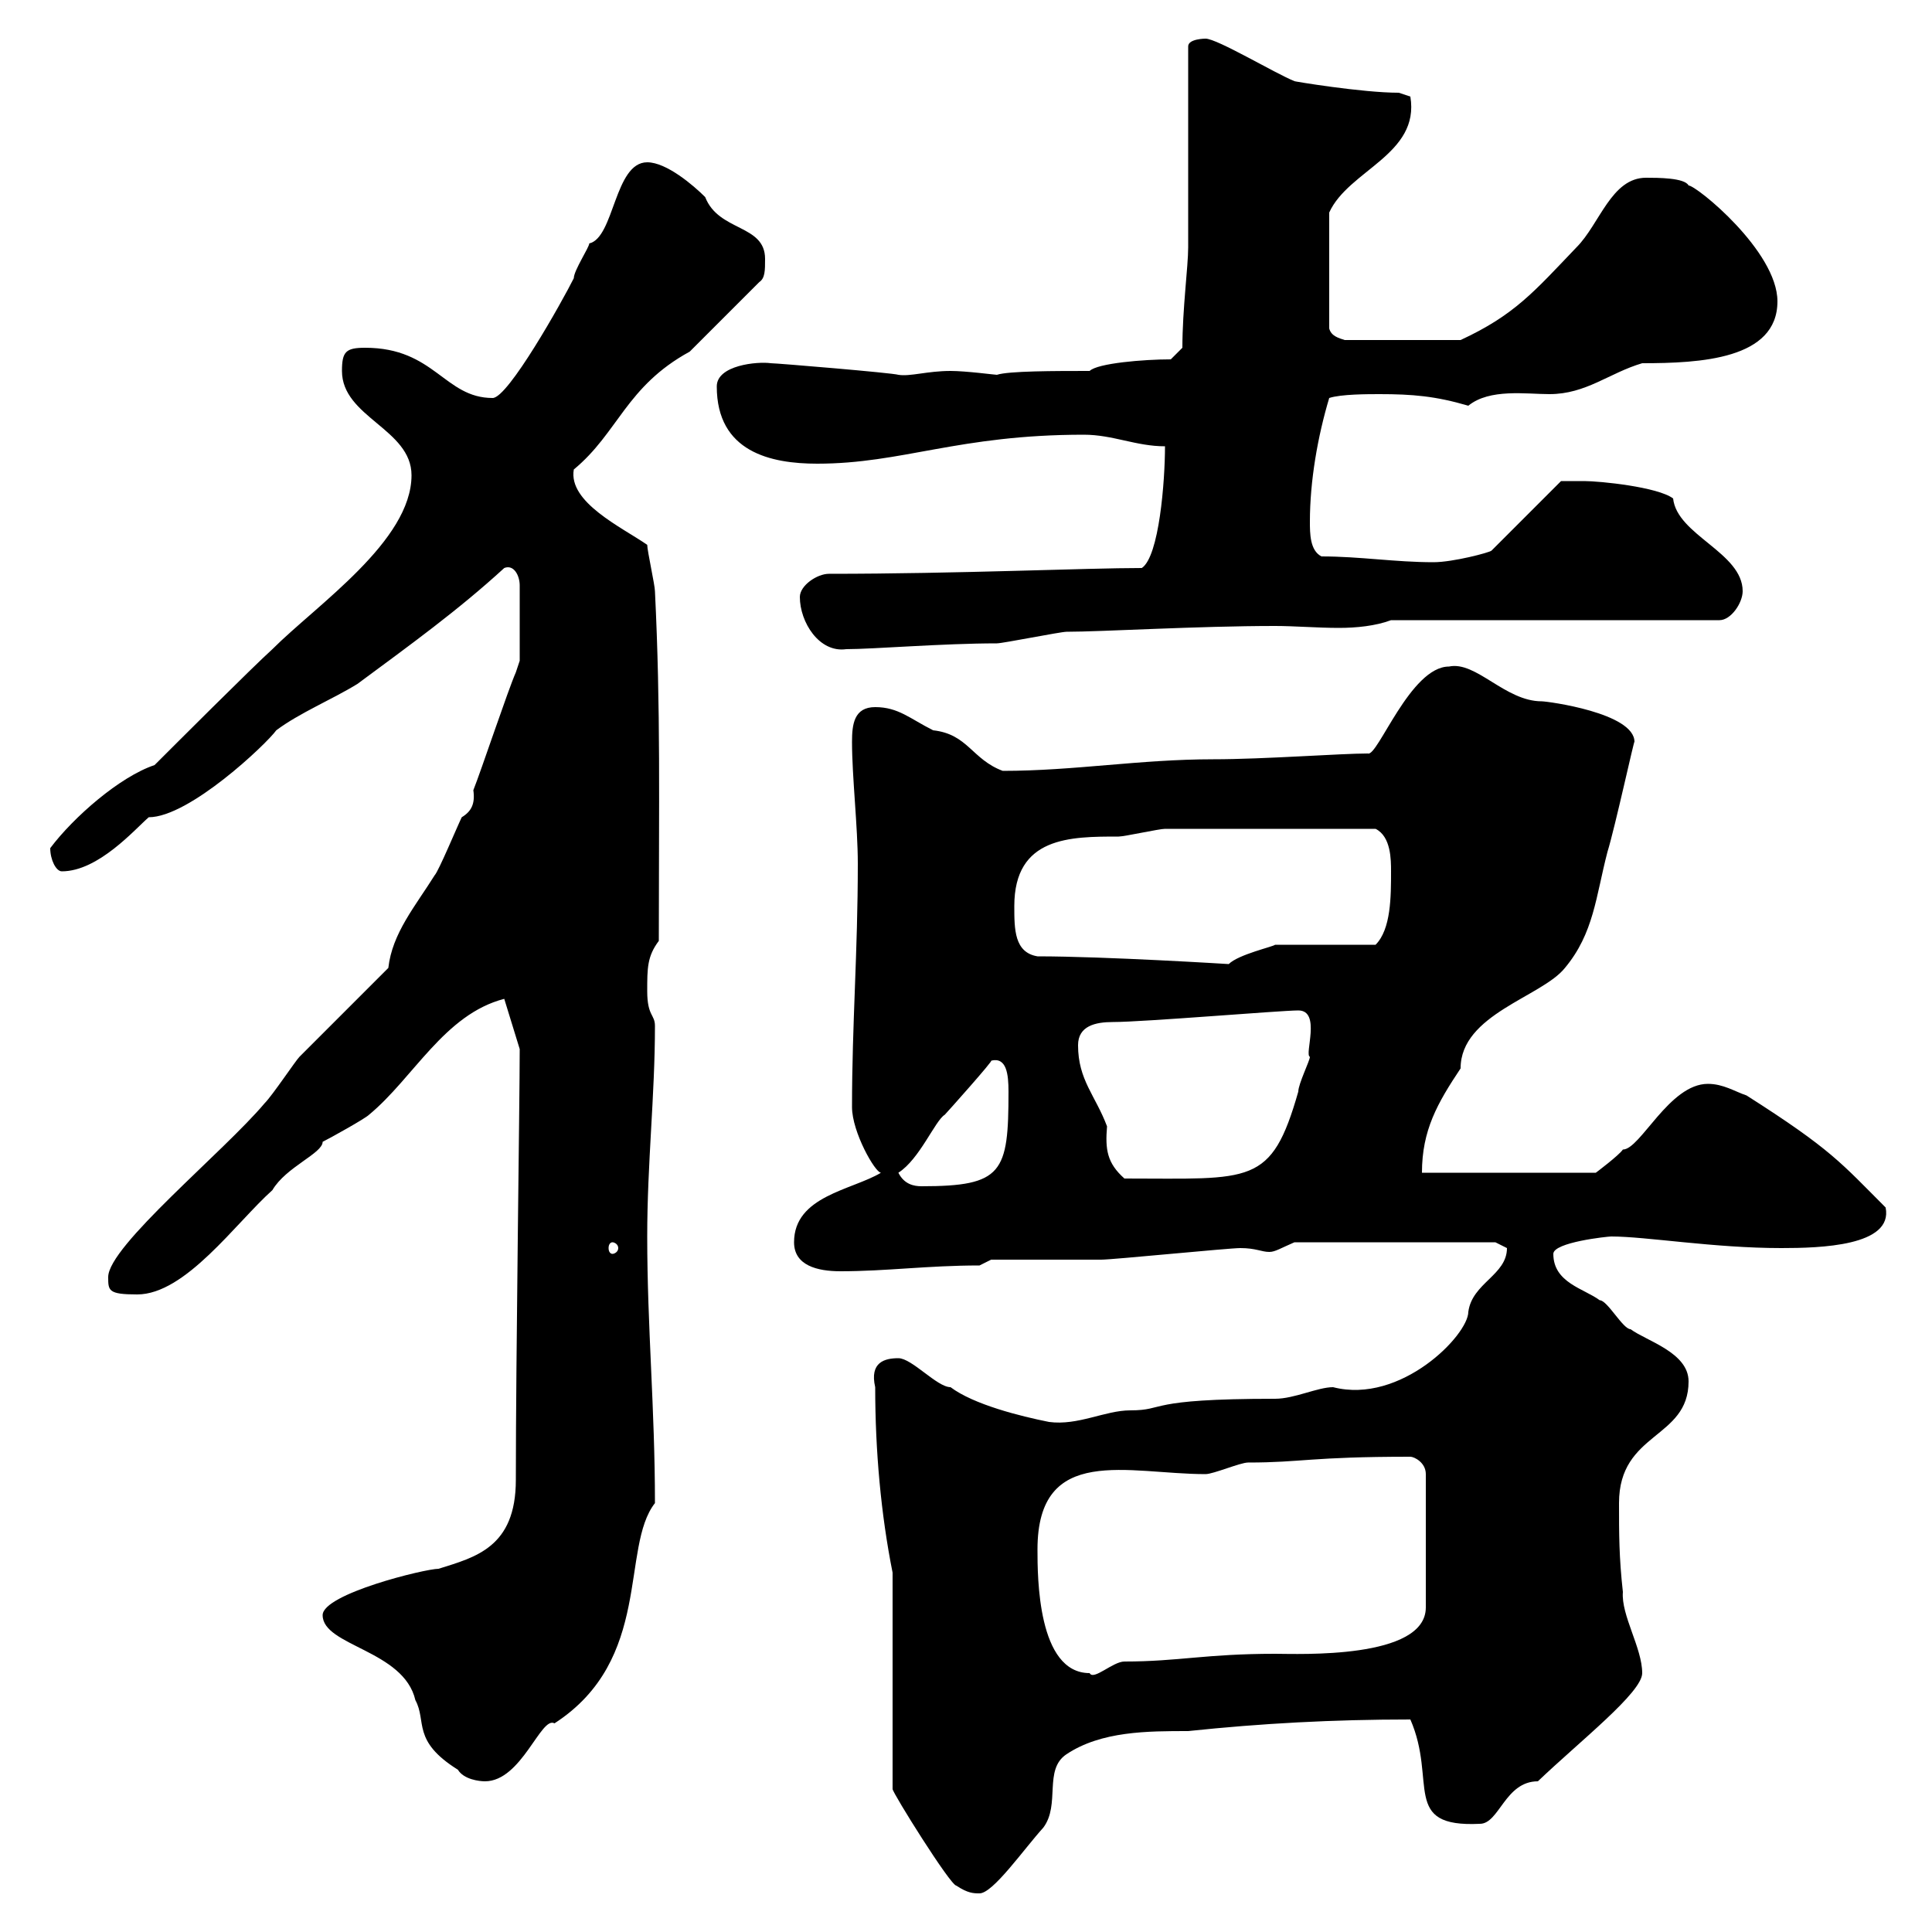 <svg xmlns="http://www.w3.org/2000/svg" xmlns:xlink="http://www.w3.org/1999/xlink" width="300" height="300"><path d="M138.60 244.20L138.60 277.80C138.60 278.40 147.60 292.80 148.50 292.80C150.30 294 151.20 294 152.10 294C154.20 294 159 287.10 162 283.80C164.70 280.20 162 274.80 165.60 272.40C171 268.80 178.20 268.80 184.50 268.80C195.90 267.60 207 267 219 267C223.20 276.60 217.50 283.80 229.80 283.20C232.80 283.20 233.70 276.60 238.80 276.60C245.40 270.30 255 262.80 255 259.80C255 255.90 251.70 250.80 252 247.20C251.40 241.80 251.40 238.20 251.40 233.40C251.40 222.30 262.20 223.50 262.20 214.50C262.20 210 255.60 208.20 253.20 206.40C252 206.40 249.60 201.90 248.40 201.90C246 200.10 241.20 199.20 241.20 194.70C241.20 192.90 249.60 192 250.20 192C255.60 192 266.10 193.80 276.60 193.80C282.60 193.80 294 193.50 292.80 187.50C285.90 180.60 284.40 178.50 271.20 170.10C269.40 169.50 267.60 168.30 265.20 168.30C259.20 168.30 254.70 178.50 252 178.50C251.40 179.40 247.80 182.10 247.80 182.10L220.80 182.10C220.80 175.50 223.20 171.30 226.80 165.90C226.80 157.50 239.40 154.80 243 150.30C247.50 144.90 247.80 139.20 249.60 132.30C250.80 128.40 253.80 114.60 253.80 115.20C253.80 110.70 240.30 108.90 239.40 108.90C233.70 108.90 229.20 102.60 225 103.50C219 103.50 213.90 117.60 212.40 117C208.20 117 196.20 117.90 188.40 117.90C177 117.90 166.80 119.70 155.70 119.70C150.90 117.90 150.30 114 144.90 113.40C141.30 111.60 139.50 109.80 135.90 109.80C132.60 109.80 132.30 112.50 132.30 115.20C132.30 120.60 133.20 128.40 133.20 134.10C133.20 147.90 132.30 159 132.30 171.90C132.30 175.80 135.90 182.10 136.80 182.10C132.30 184.80 123.30 185.70 123.30 192.90C123.30 196.50 126.90 197.40 130.50 197.40C137.70 197.40 144 196.50 152.10 196.50L153.90 195.60C156.60 195.60 168.30 195.60 171 195.60C172.80 195.60 190.80 193.80 192.60 193.80C195 193.80 195.90 194.40 197.10 194.40C198 194.40 198.90 193.80 201 192.90L232.20 192.90C232.20 192.90 234 193.80 234 193.80C234 198 228.60 199.20 228 203.70C228 207.30 217.50 218.10 207 215.40C204.60 215.40 201 217.20 198 217.20C177.60 217.20 181.20 219 175.50 219C171.60 219 167.40 221.40 162.90 220.80C158.40 219.90 151.20 218.10 147.60 215.40C145.50 215.40 141.60 210.90 139.50 210.90C137.40 210.90 135 211.50 135.90 215.40C135.90 225.30 136.80 235.20 138.60 244.20ZM50.10 250.80C50.10 255.60 62.70 256.20 64.50 264C66.30 267.30 63.90 270.30 71.10 274.80C72 276.30 74.40 276.60 75.30 276.60C81 276.60 84 266.40 86.10 267.60C101.40 257.70 96.30 240.30 101.70 233.40C101.70 218.70 100.50 206.10 100.50 192C100.50 180.60 101.70 170.10 101.70 159.30C101.70 157.50 100.50 157.80 100.50 153.90C100.50 150.30 100.50 148.50 102.30 146.10C102.30 124.80 102.60 110.10 101.70 91.80C101.70 90.90 100.50 85.50 100.50 84.60C96.60 81.90 88.20 78 89.10 72.90C96 67.20 97.20 60 107.10 54.60L117.90 43.80C118.80 43.20 118.80 42 118.80 40.20C118.80 34.80 111.60 36 109.50 30.60C107.70 28.80 103.50 25.20 100.50 25.20C95.40 25.20 95.40 36.90 91.50 37.80C91.50 38.40 89.10 42 89.10 43.20C87.30 46.80 78.90 61.80 76.50 61.80C69 61.80 67.50 54 56.70 54C53.70 54 53.10 54.60 53.10 57.60C53.10 64.80 63.90 66.60 63.90 73.80C63.90 84 49.20 93.90 42.30 100.80C39.30 103.50 26.70 116.10 24 118.80C18.60 120.60 11.40 126.90 7.80 131.70C7.80 133.50 8.70 135.30 9.60 135.30C15.30 135.30 21 128.70 23.10 126.90C29.40 126.90 41.40 115.50 42.90 113.40C46.50 110.70 51.60 108.60 55.50 106.20C63.60 100.20 71.10 94.80 78.30 88.20C79.80 87.60 80.70 89.40 80.70 90.90L80.70 102.60C80.70 102.60 80.10 104.40 80.10 104.40C78.90 107.10 74.70 119.70 73.50 122.70C73.80 124.80 73.20 126 71.70 126.90C71.10 128.10 68.10 135.30 67.50 135.90C64.50 140.70 60.90 144.90 60.30 150.30C58.50 152.10 48.30 162.30 46.50 164.10C45.90 164.70 42.30 170.10 41.10 171.30C34.80 178.80 16.80 193.50 16.80 198.30C16.80 200.40 16.80 201 21.30 201C28.80 201 36.60 189.90 42.30 184.80C44.40 181.20 50.10 179.10 50.10 177.30C51.30 176.70 56.70 173.70 57.30 173.10C64.20 167.40 69 157.50 78.30 155.10L80.70 162.90C80.70 171 80.10 210.90 80.10 229.80C80.10 240.30 73.80 241.80 68.10 243.60C66 243.60 50.10 247.50 50.10 250.80ZM161.10 240.60C161.10 224.10 175.20 228.90 187.20 228.90C188.40 228.90 192.60 227.10 193.80 227.10C202.20 227.10 203.40 226.20 219 226.20C219.60 226.20 221.40 227.10 221.40 228.90L221.40 249.60C221.40 257.70 201.60 256.80 198 256.80C187.20 256.80 183 258 174.60 258C172.80 258 169.80 261 169.20 259.80C161.10 259.80 161.10 244.80 161.10 240.60ZM95.10 192.90C95.40 192.90 96 193.20 96 193.80C96 194.40 95.40 194.70 95.10 194.70C94.80 194.70 94.50 194.40 94.50 193.80C94.50 193.20 94.80 192.90 95.10 192.90ZM139.50 182.10C142.80 180 145.20 174 146.70 173.10C147 172.80 154.50 164.40 153.90 164.70C156.30 164.10 156.60 166.80 156.60 169.50C156.60 182.10 155.70 184.20 143.10 184.20C141.90 184.20 140.40 183.90 139.50 182.10ZM167.40 162.30C167.40 159.30 170.10 158.70 172.80 158.70C177.60 158.70 198.90 156.90 201.60 156.90C205.20 156.90 202.50 163.80 203.40 164.10C203.40 164.70 201.60 168.30 201.60 169.50C197.40 184.20 194.40 183 174.60 183C171.90 180.60 171.60 178.50 171.90 174.90C170.10 170.10 167.40 167.70 167.40 162.30ZM161.10 148.50C157.50 147.90 157.50 144.30 157.50 140.70C157.50 129.90 166.20 129.90 173.70 129.90C174.60 129.90 180 128.70 180.90 128.70C186.60 128.70 197.40 128.70 213.60 128.70C216 129.90 216 133.50 216 135.30C216 139.20 216 144.30 213.60 146.70L198 146.70C197.70 147 192.30 148.20 190.80 149.70C190.80 149.70 171.60 148.50 161.10 148.50ZM124.20 92.70C124.20 96.60 127.20 101.40 131.40 100.80C135.60 100.80 146.40 99.90 154.80 99.90C155.70 99.90 164.70 98.10 165.60 98.10C171 98.10 186 97.20 198 97.20C201 97.20 204.60 97.50 207.90 97.50C210.60 97.50 213.60 97.20 216 96.30L267 96.30C268.80 96.30 270.60 93.60 270.60 91.80C270.60 85.80 260.40 83.10 259.80 77.40C257.40 75.60 248.40 74.70 246 74.70C244.80 74.70 242.40 74.70 242.40 74.70L231.60 85.50C231.30 85.80 225.60 87.30 222.60 87.30C216.60 87.30 211.20 86.40 205.20 86.40C203.40 85.50 203.40 82.80 203.40 81C203.40 74.70 204.60 67.80 206.40 61.80C208.20 61.20 212.40 61.20 214.20 61.20C219.30 61.20 222.90 61.50 228 63C231.30 60.30 237 61.20 240.60 61.20C246.30 61.20 249.90 57.90 255 56.40C264 56.40 276 55.80 276 46.80C276 39 263.40 28.80 262.20 28.80C261.60 27.60 257.40 27.60 255.60 27.60C250.20 27.60 248.40 34.80 244.80 38.40C238.20 45.30 235.20 48.90 226.80 52.80L208.80 52.80C207.90 52.50 206.70 52.20 206.40 51L206.40 33C209.40 26.40 220.50 24 219 15L217.20 14.40C211.50 14.40 200.70 12.60 201 12.60C198 11.40 189 6 187.20 6C187.20 6 184.50 6 184.50 7.20L184.50 38.40C184.50 41.40 183.60 48 183.60 54L181.80 55.80C177.60 55.80 170.40 56.40 169.20 57.60C163.80 57.60 156.60 57.60 154.80 58.20C154.50 58.20 150 57.60 147.60 57.60C144 57.60 141.30 58.50 139.50 58.20C138.60 57.90 120.60 56.40 119.70 56.40C117.60 56.10 111.30 56.70 111.30 60C111.30 70.20 119.70 72 126.90 72C140.10 72 148.80 67.50 168.30 67.50C172.80 67.50 176.40 69.30 180.90 69.30C180.90 74.70 180 86.40 177.30 88.20C168.60 88.20 148.80 89.10 128.70 89.10C126.90 89.10 124.20 90.90 124.20 92.70Z"/></svg>